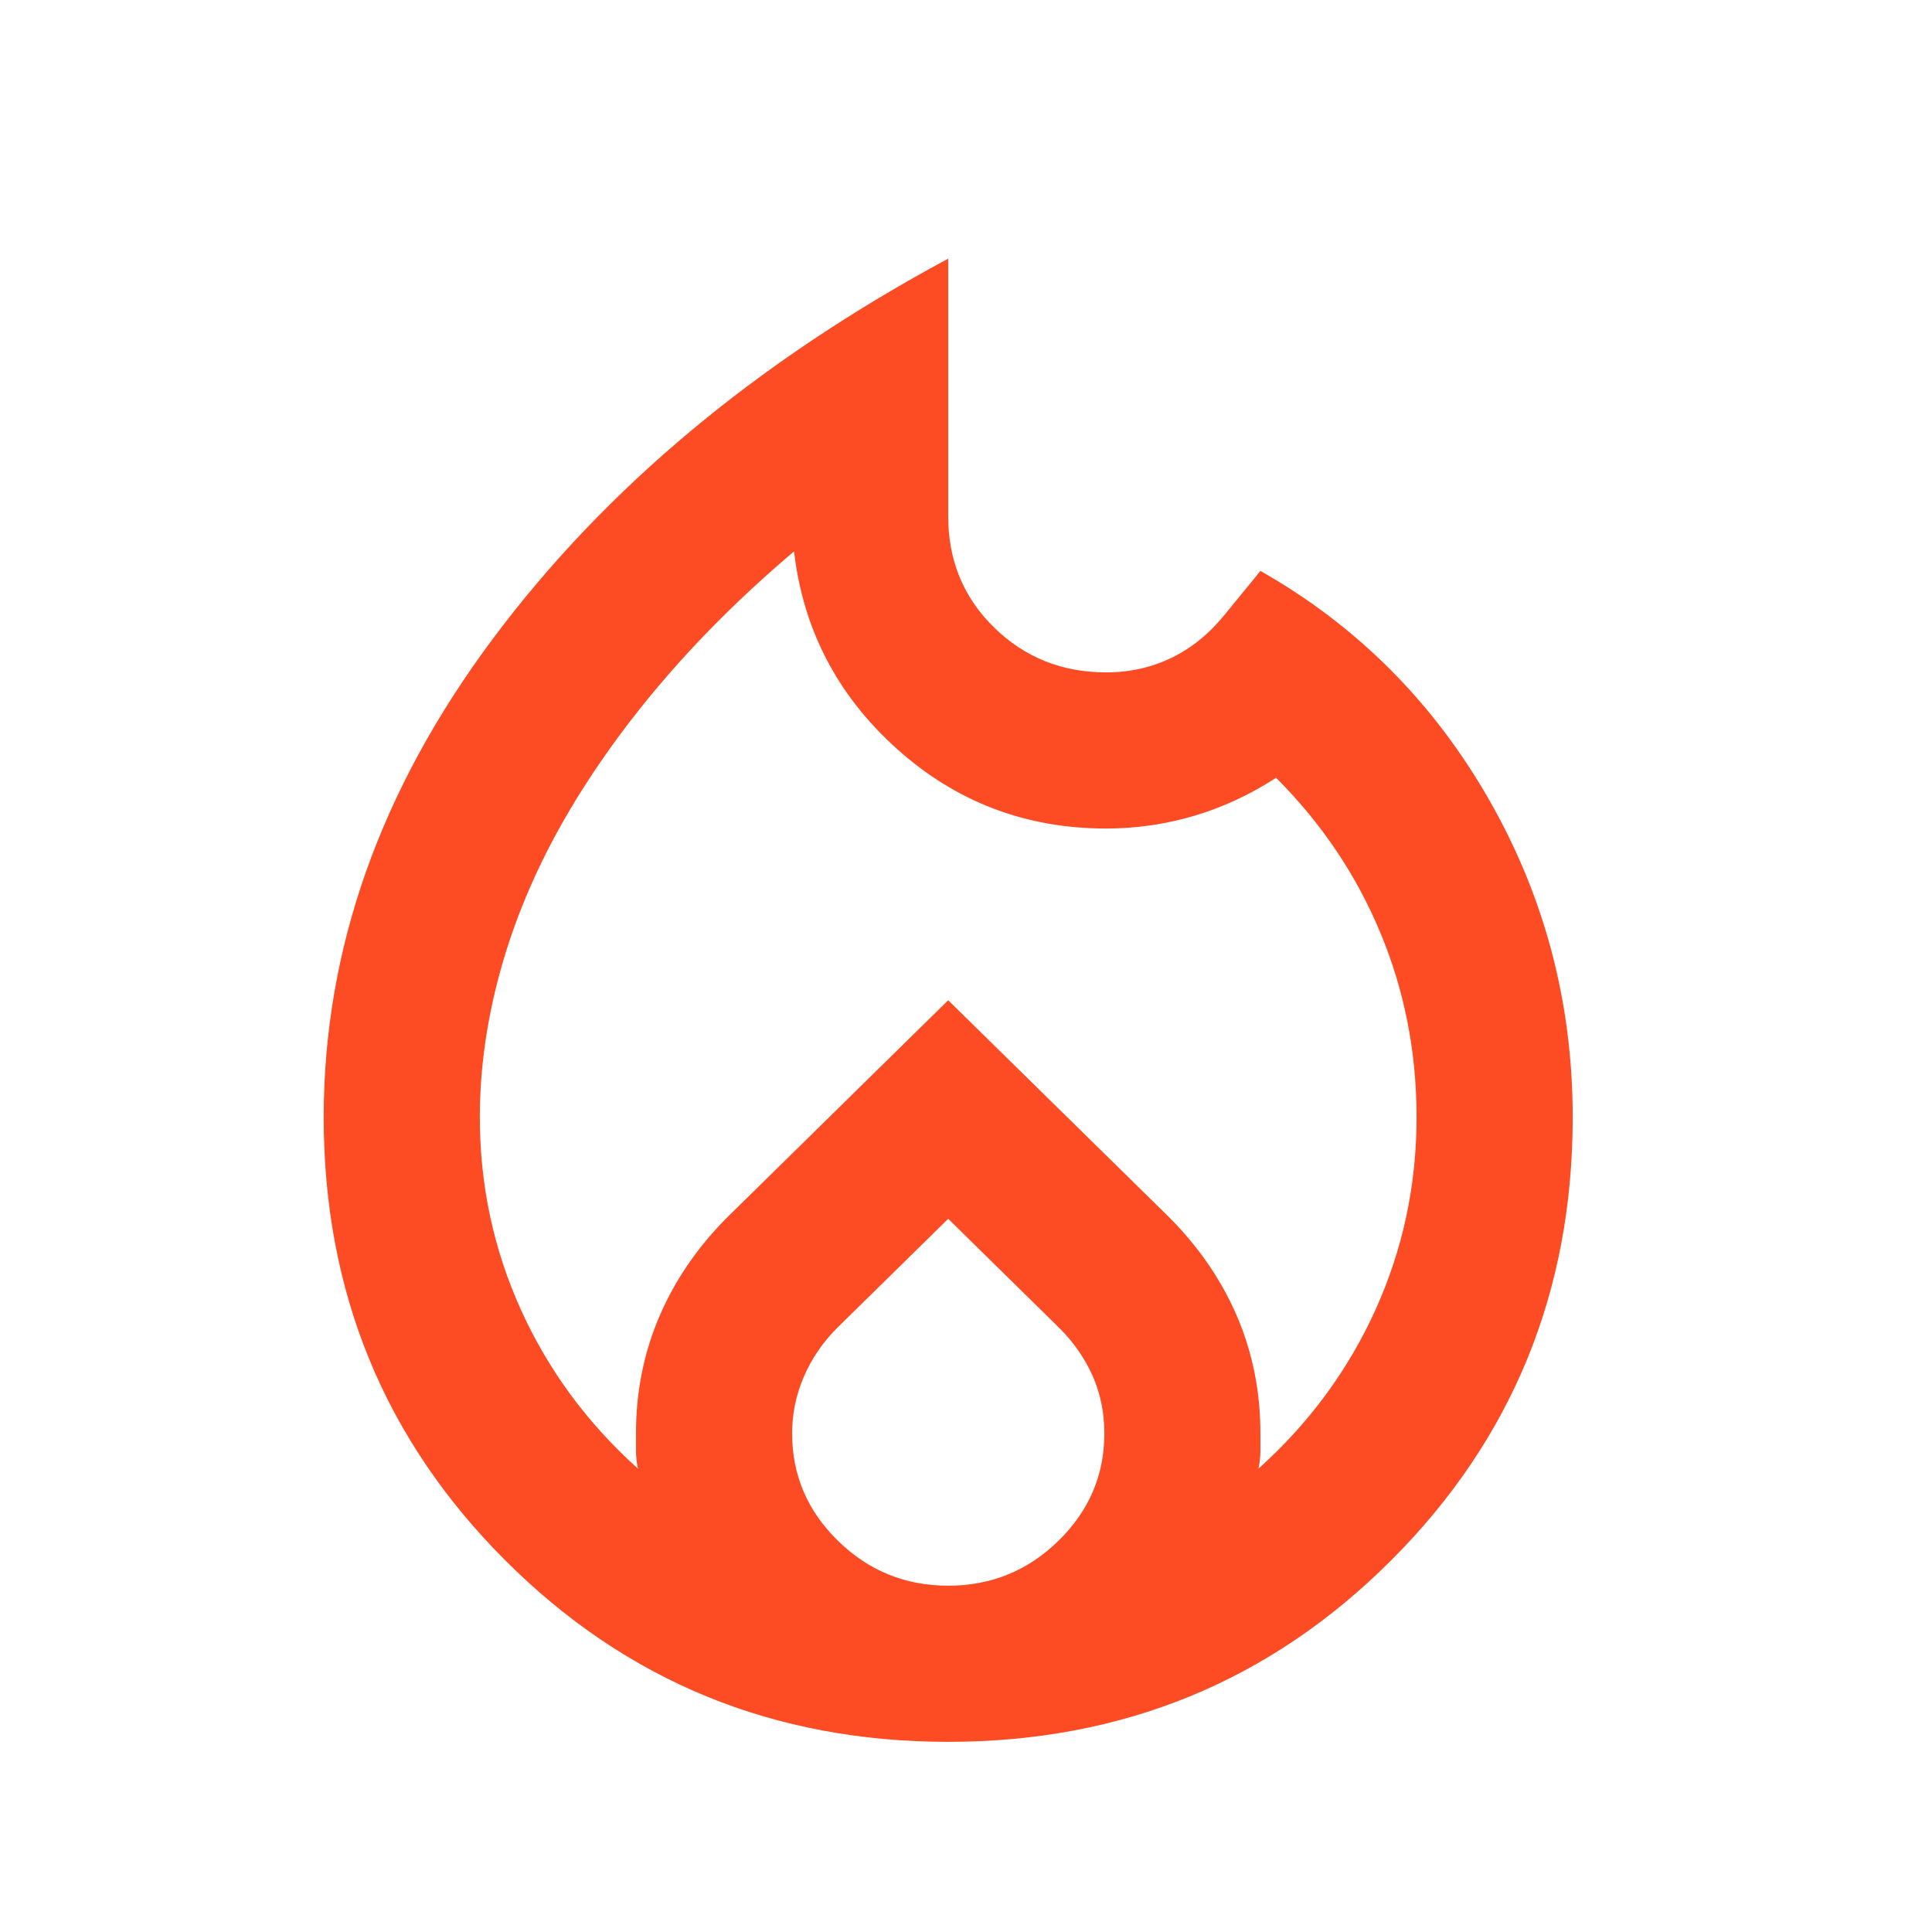 <svg width="33" height="33" viewBox="0 0 33 33" fill="none" xmlns="http://www.w3.org/2000/svg">
<mask id="mask0_3949_54168" style="mask-type:alpha" maskUnits="userSpaceOnUse" x="0" y="0" width="33" height="33">
<rect x="0.196" y="0.418" width="32" height="32" fill="#D9D9D9"/>
</mask>
<g mask="url(#mask0_3949_54168)">
<path d="M8.196 19.085C8.196 20.24 8.429 21.335 8.896 22.368C9.363 23.401 10.03 24.307 10.896 25.085C10.874 24.974 10.863 24.874 10.863 24.785V24.485C10.863 23.774 10.996 23.107 11.263 22.485C11.53 21.863 11.918 21.296 12.43 20.785L16.196 17.085L19.963 20.785C20.474 21.296 20.863 21.863 21.13 22.485C21.396 23.107 21.529 23.774 21.529 24.485V24.785C21.529 24.874 21.518 24.974 21.496 25.085C22.363 24.307 23.029 23.401 23.496 22.368C23.963 21.335 24.196 20.24 24.196 19.085C24.196 17.974 23.991 16.924 23.579 15.935C23.168 14.946 22.574 14.063 21.796 13.285C21.352 13.574 20.885 13.79 20.396 13.935C19.907 14.079 19.407 14.152 18.896 14.152C17.518 14.152 16.324 13.696 15.313 12.785C14.302 11.874 13.718 10.752 13.563 9.418C12.696 10.152 11.93 10.913 11.263 11.701C10.596 12.49 10.035 13.29 9.579 14.101C9.124 14.913 8.779 15.74 8.546 16.585C8.313 17.429 8.196 18.263 8.196 19.085ZM16.196 20.818L14.296 22.685C14.052 22.929 13.863 23.207 13.729 23.518C13.596 23.829 13.53 24.151 13.53 24.485C13.53 25.196 13.791 25.807 14.313 26.318C14.835 26.829 15.463 27.085 16.196 27.085C16.93 27.085 17.557 26.829 18.079 26.318C18.602 25.807 18.863 25.196 18.863 24.485C18.863 24.129 18.796 23.802 18.663 23.502C18.529 23.201 18.341 22.929 18.096 22.685L16.196 20.818ZM16.196 4.418V8.818C16.196 9.574 16.457 10.207 16.98 10.718C17.502 11.229 18.141 11.485 18.896 11.485C19.296 11.485 19.668 11.402 20.013 11.235C20.357 11.068 20.663 10.818 20.93 10.485L21.529 9.752C23.174 10.685 24.474 11.985 25.43 13.652C26.385 15.318 26.863 17.129 26.863 19.085C26.863 22.063 25.829 24.585 23.763 26.651C21.696 28.718 19.174 29.752 16.196 29.752C13.218 29.752 10.696 28.718 8.629 26.651C6.563 24.585 5.529 22.063 5.529 19.085C5.529 16.218 6.491 13.496 8.413 10.918C10.335 8.34 12.93 6.174 16.196 4.418Z" fill="#fd4b23"/>
</g>
</svg>
